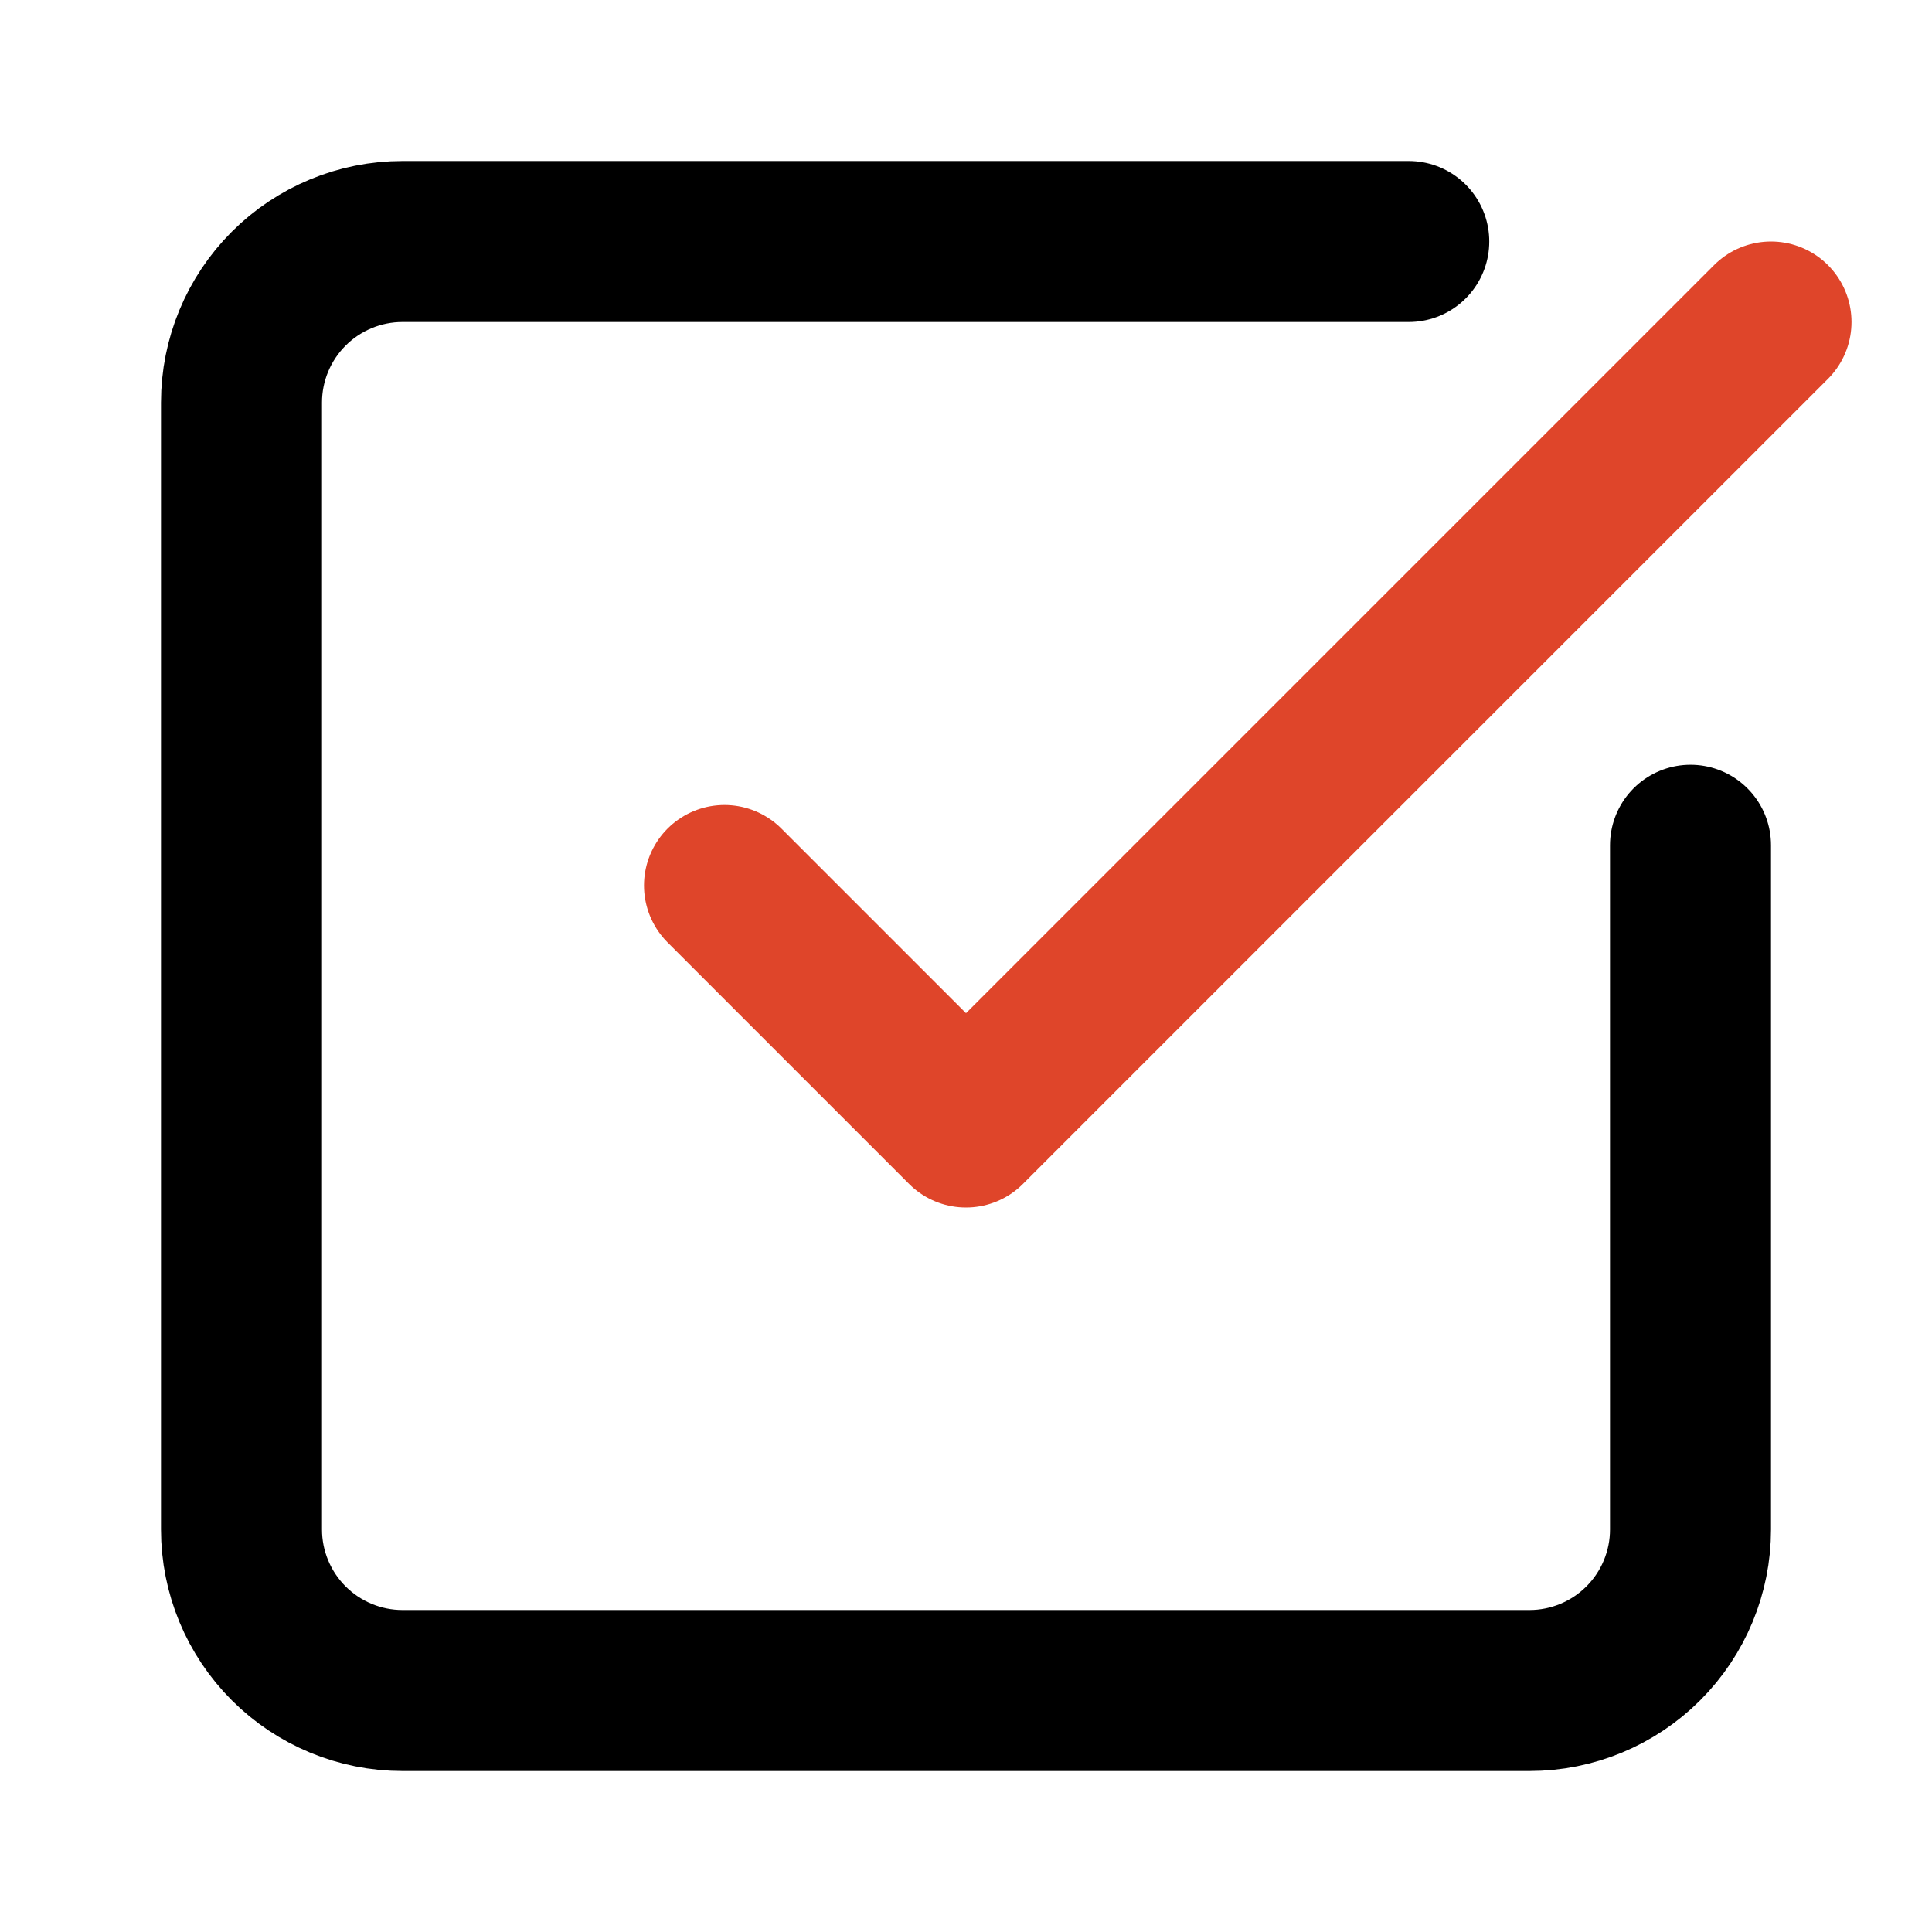 <svg width="24" height="24" viewBox="0 0 24 24" fill="none" xmlns="http://www.w3.org/2000/svg">
<path d="M21 10.5V19C21 19.53 20.789 20.039 20.414 20.414C20.039 20.789 19.53 21 19 21H5C4.47 21 3.961 20.789 3.586 20.414C3.211 20.039 3 19.53 3 19V5C3 4.47 3.211 3.961 3.586 3.586C3.961 3.211 4.47 3 5 3H17.5" stroke="black" stroke-width="2" stroke-linecap="round" stroke-linejoin="round"/>
<path d="M9 11L12 14L22 4" stroke="#DF452A" stroke-width="2" stroke-linecap="round" stroke-linejoin="round"/>
</svg>
